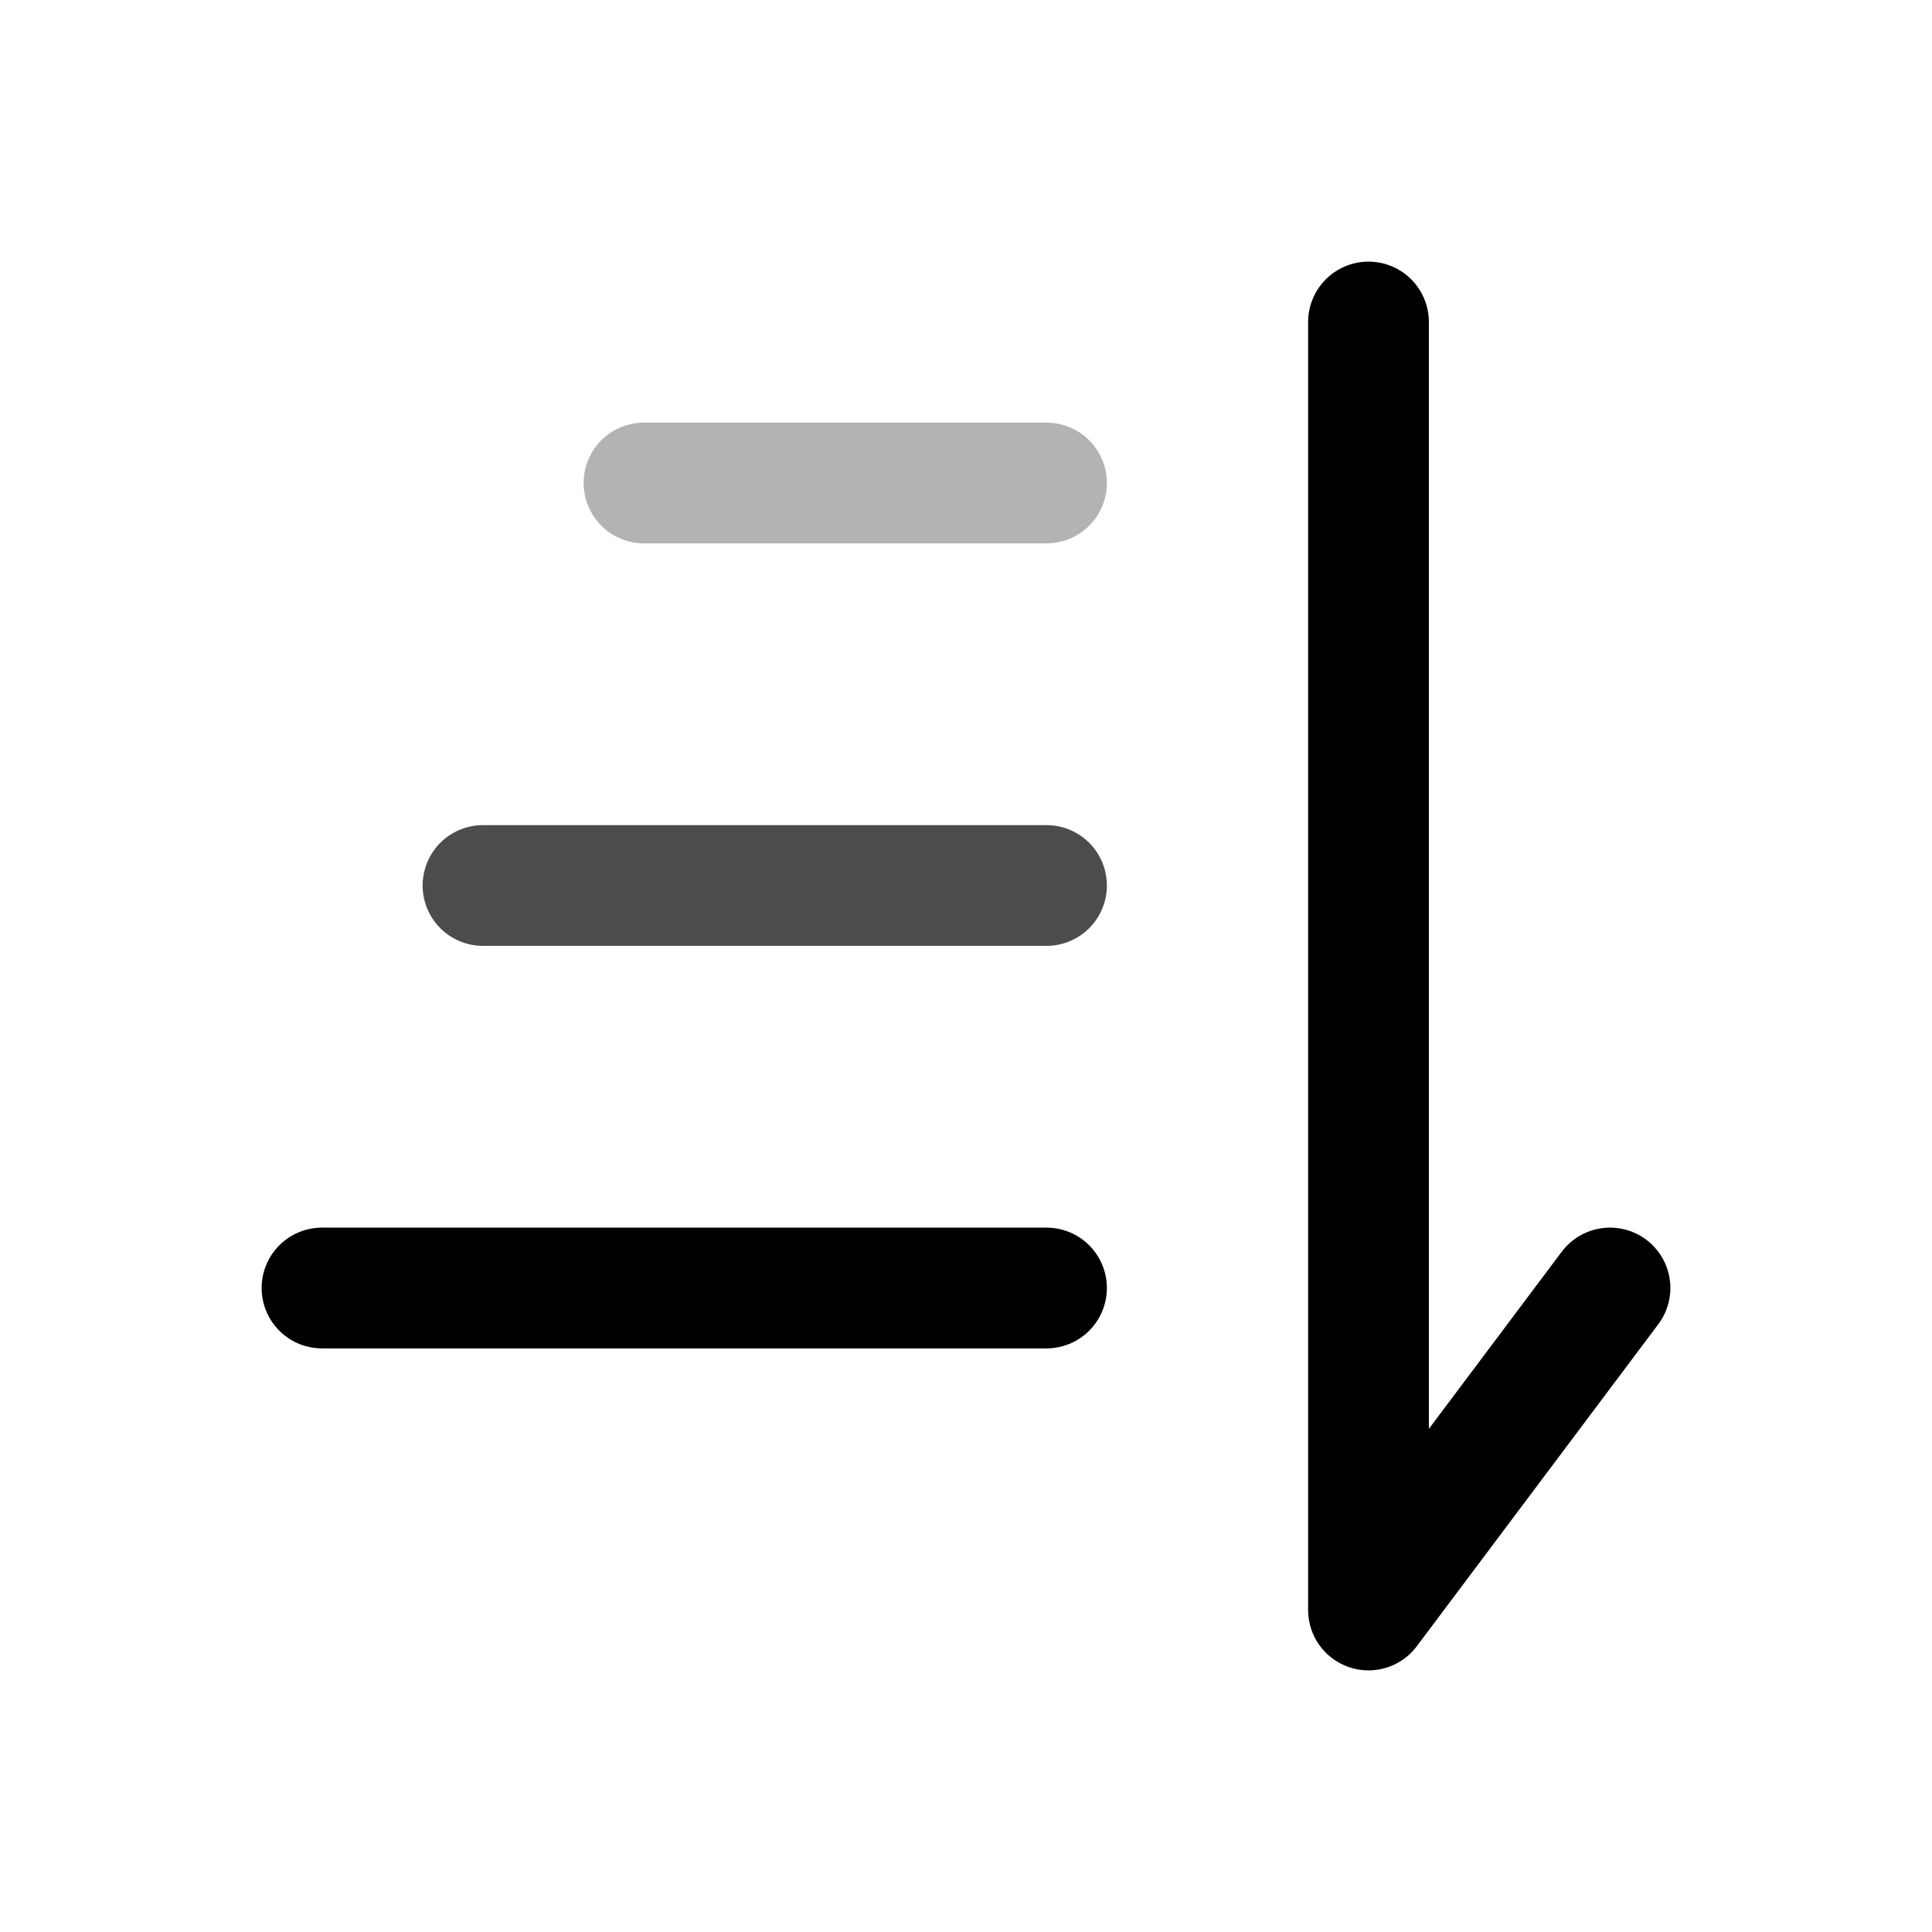 <svg width="24" height="24" viewBox="0 0 24 24" fill="none" xmlns="http://www.w3.org/2000/svg">
<path d="M4 16L13 16" stroke="black" stroke-width="1.5" stroke-linecap="round"/>
<path opacity="0.7" d="M6 11H13" stroke="black" stroke-width="1.5" stroke-linecap="round"/>
<path opacity="0.3" d="M8 6L13 6" stroke="black" stroke-width="1.5" stroke-linecap="round"/>
<path d="M17 4L17 20L20 16" stroke="black" stroke-width="1.5" stroke-linecap="round" stroke-linejoin="round"/>
</svg>
